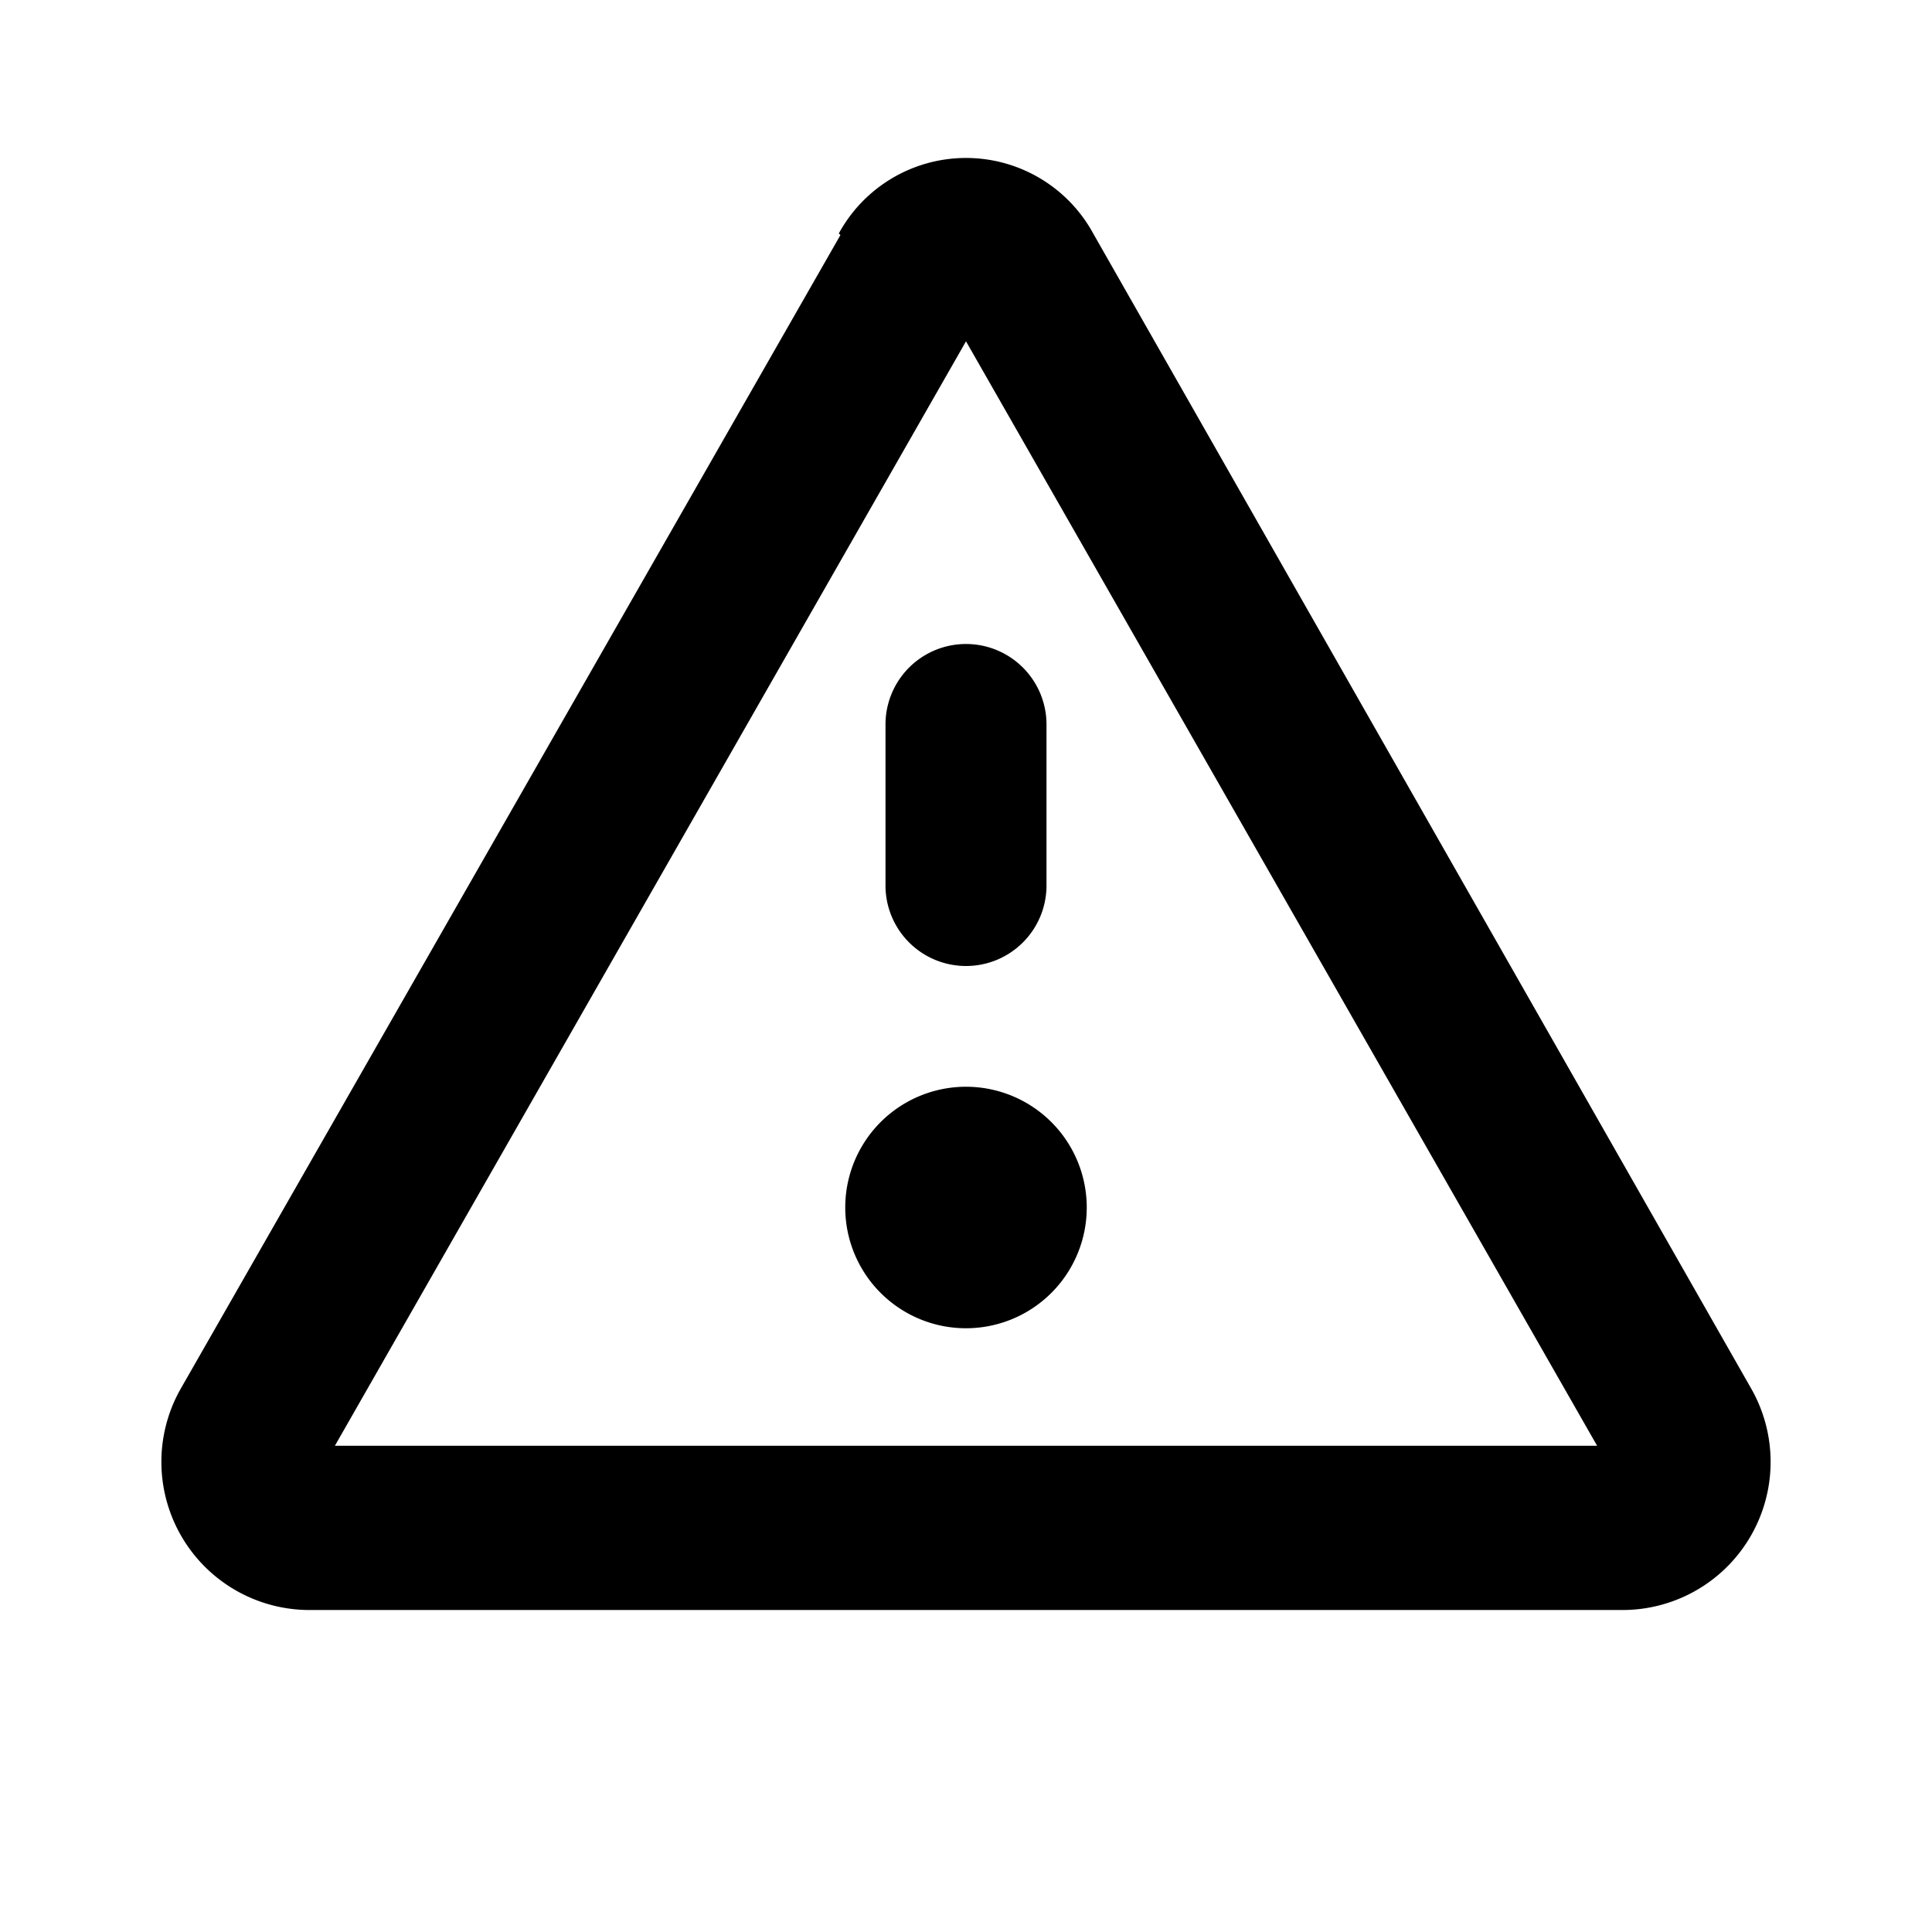 <svg width="12" height="12" viewBox="0 0 12 12" xmlns="http://www.w3.org/2000/svg"><path d="M5.5 4.5a.5.5 0 0 1 1 0v1a.5.5 0 0 1-1 0v-1ZM6 6.75a.75.75 0 1 0 0 1.5.75.75 0 0 0 0-1.5Zm-.79-5.3a.9.9 0 0 1 1.58 0l4.09 7.18a.92.92 0 0 1-.79 1.37H1.91a.92.92 0 0 1-.79-1.37l4.1-7.17Zm.79.67L2.08 8.98h7.84L6 2.12Z"/></svg>